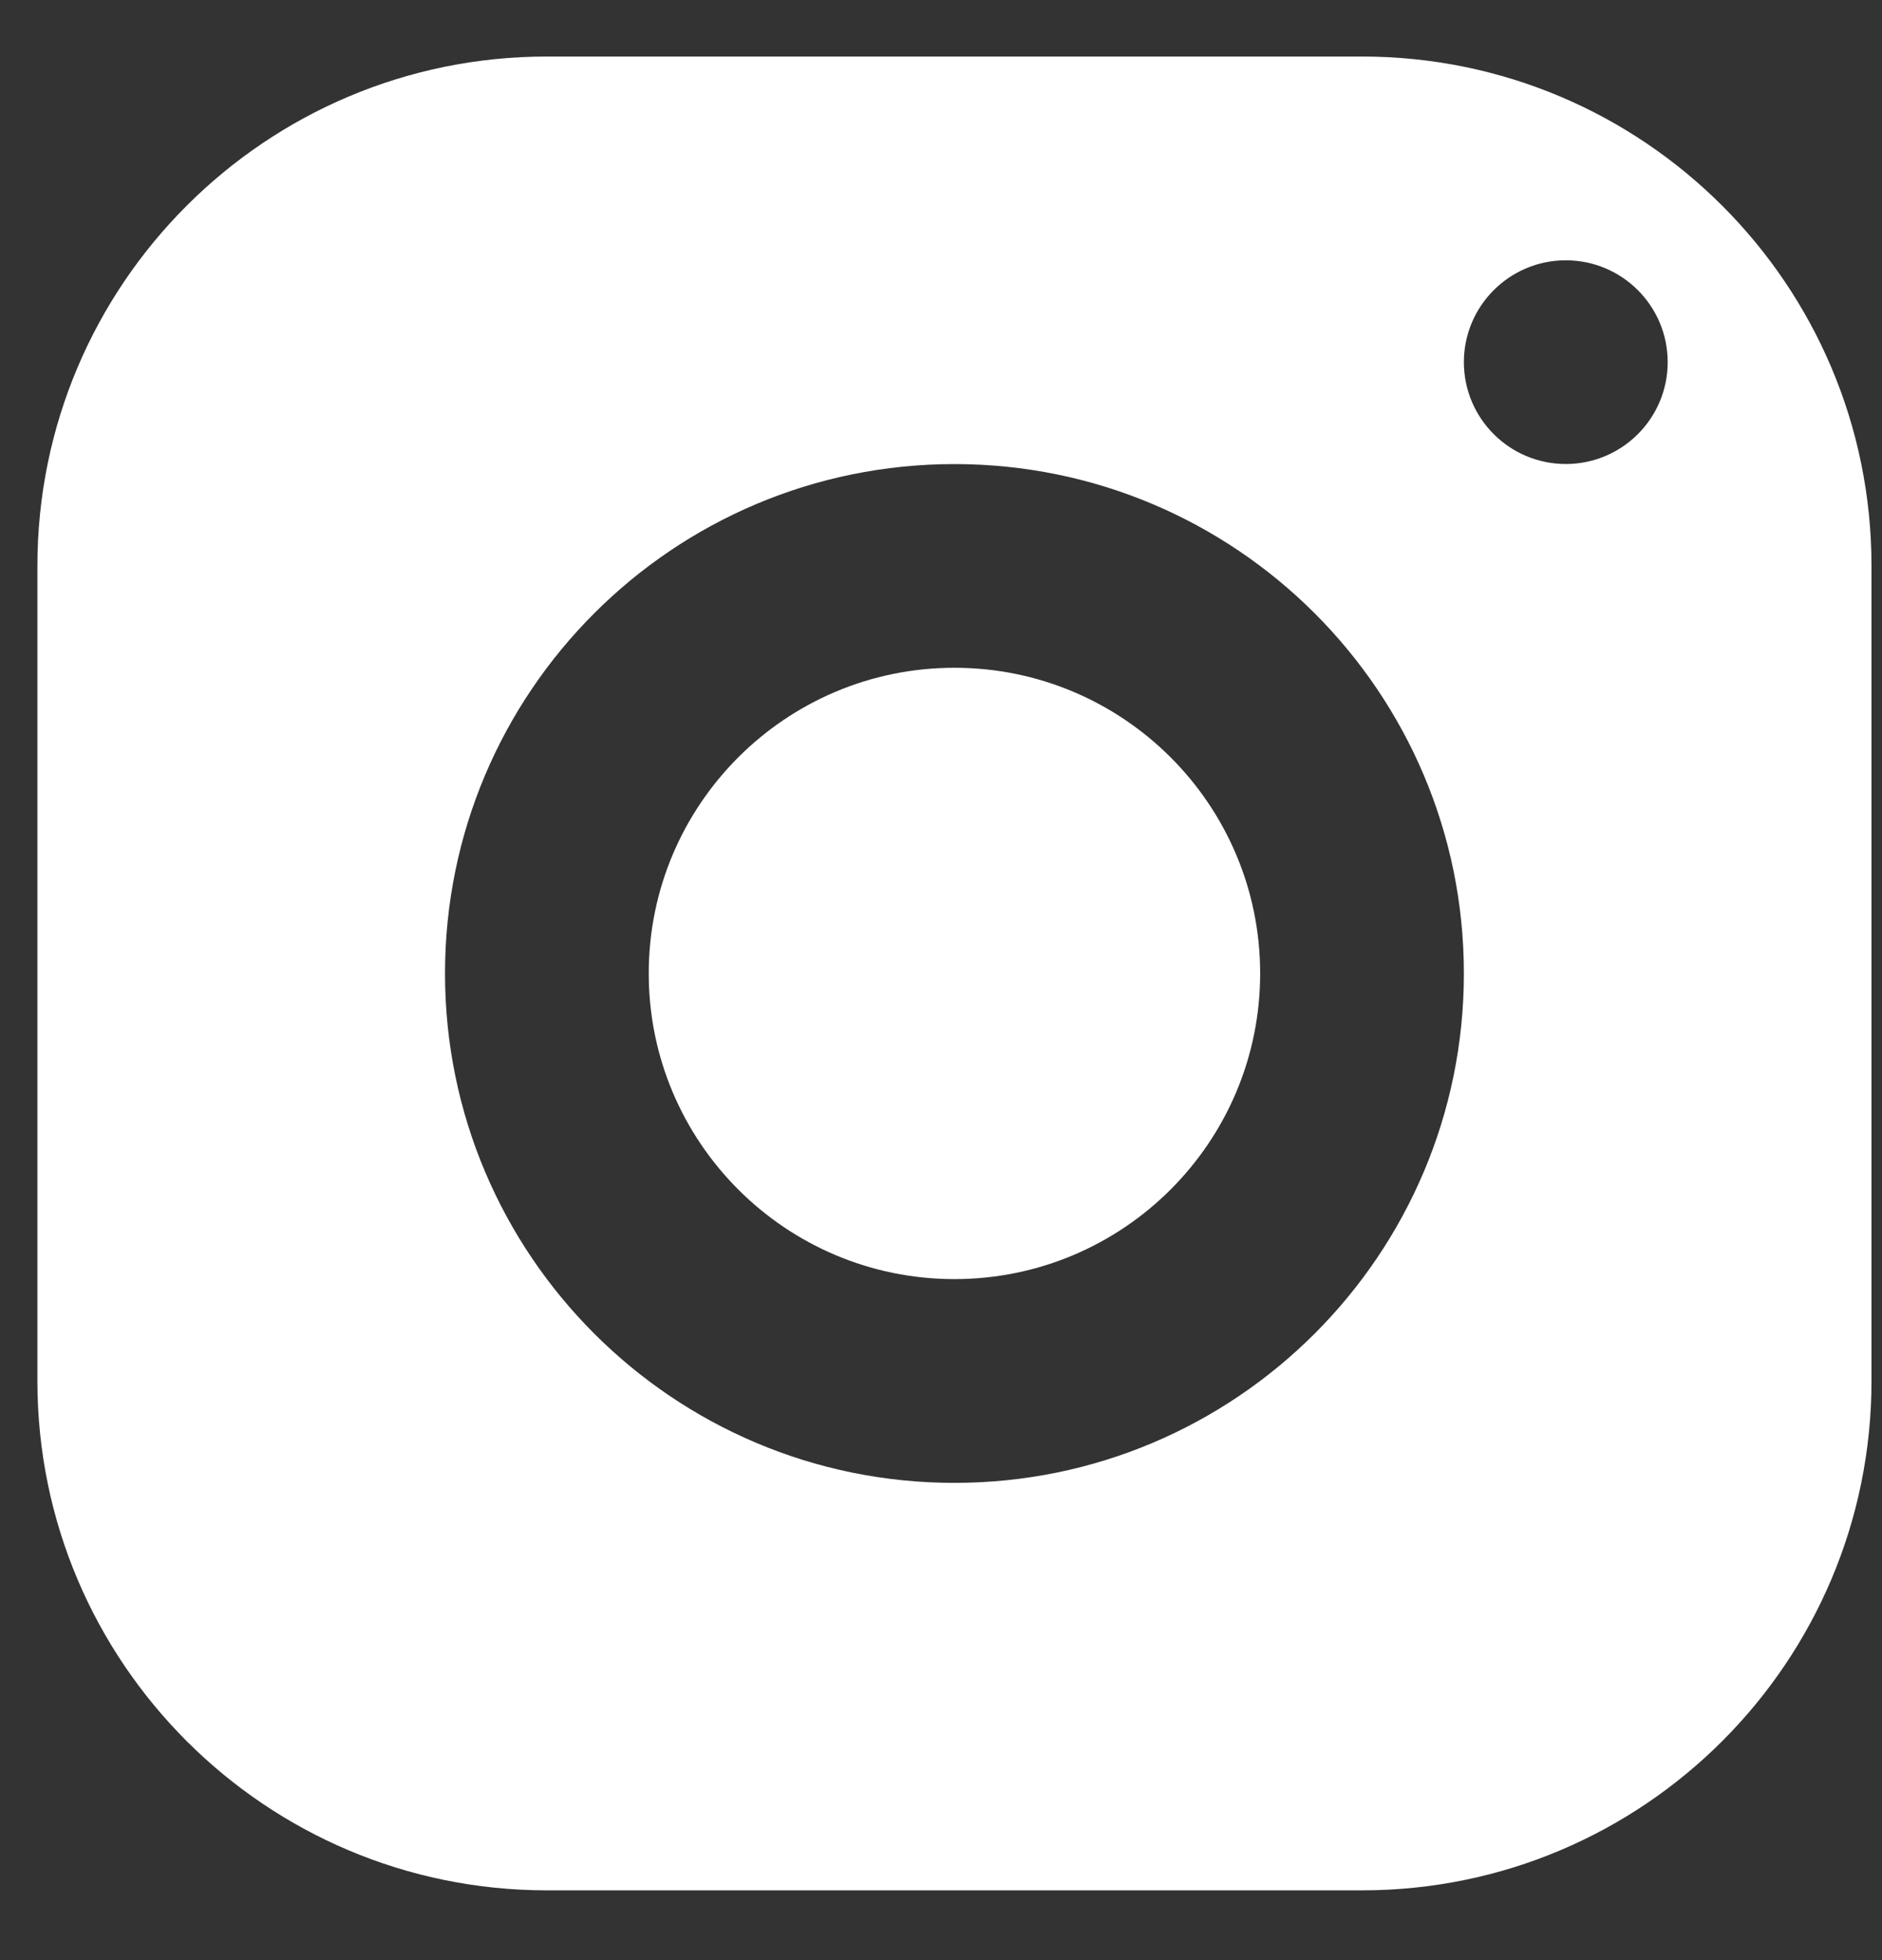 <svg width="24" height="25" viewBox="0 0 24 25" fill="none" xmlns="http://www.w3.org/2000/svg">
<rect x="0" y="0" width="24" height="25" fill="#333333" stroke="none"/>
<path fill-rule="evenodd" clip-rule="evenodd" d="M0.477 7.218C0.477 3.63 3.387 0.721 6.974 0.721H17.369C20.956 0.721 23.866 3.63 23.866 7.218V17.613C23.866 21.2 20.956 24.11 17.369 24.11H6.974C3.387 24.11 0.477 21.2 0.477 17.613V7.218ZM21.267 4.619C21.267 3.902 20.685 3.32 19.968 3.32C19.25 3.32 18.668 3.902 18.668 4.619C18.668 5.336 19.25 5.918 19.968 5.918C20.685 5.918 21.267 5.336 21.267 4.619ZM12.171 5.919C15.759 5.919 18.668 8.828 18.668 12.416C18.668 16.003 15.759 18.913 12.171 18.913C8.584 18.913 5.675 16.003 5.675 12.416C5.675 8.828 8.584 5.919 12.171 5.919ZM8.273 12.415C8.273 10.263 10.019 8.517 12.171 8.517C14.324 8.517 16.07 10.263 16.07 12.415C16.07 14.568 14.324 16.314 12.171 16.314C10.019 16.314 8.273 14.568 8.273 12.415Z" fill="white"/>
</svg>
